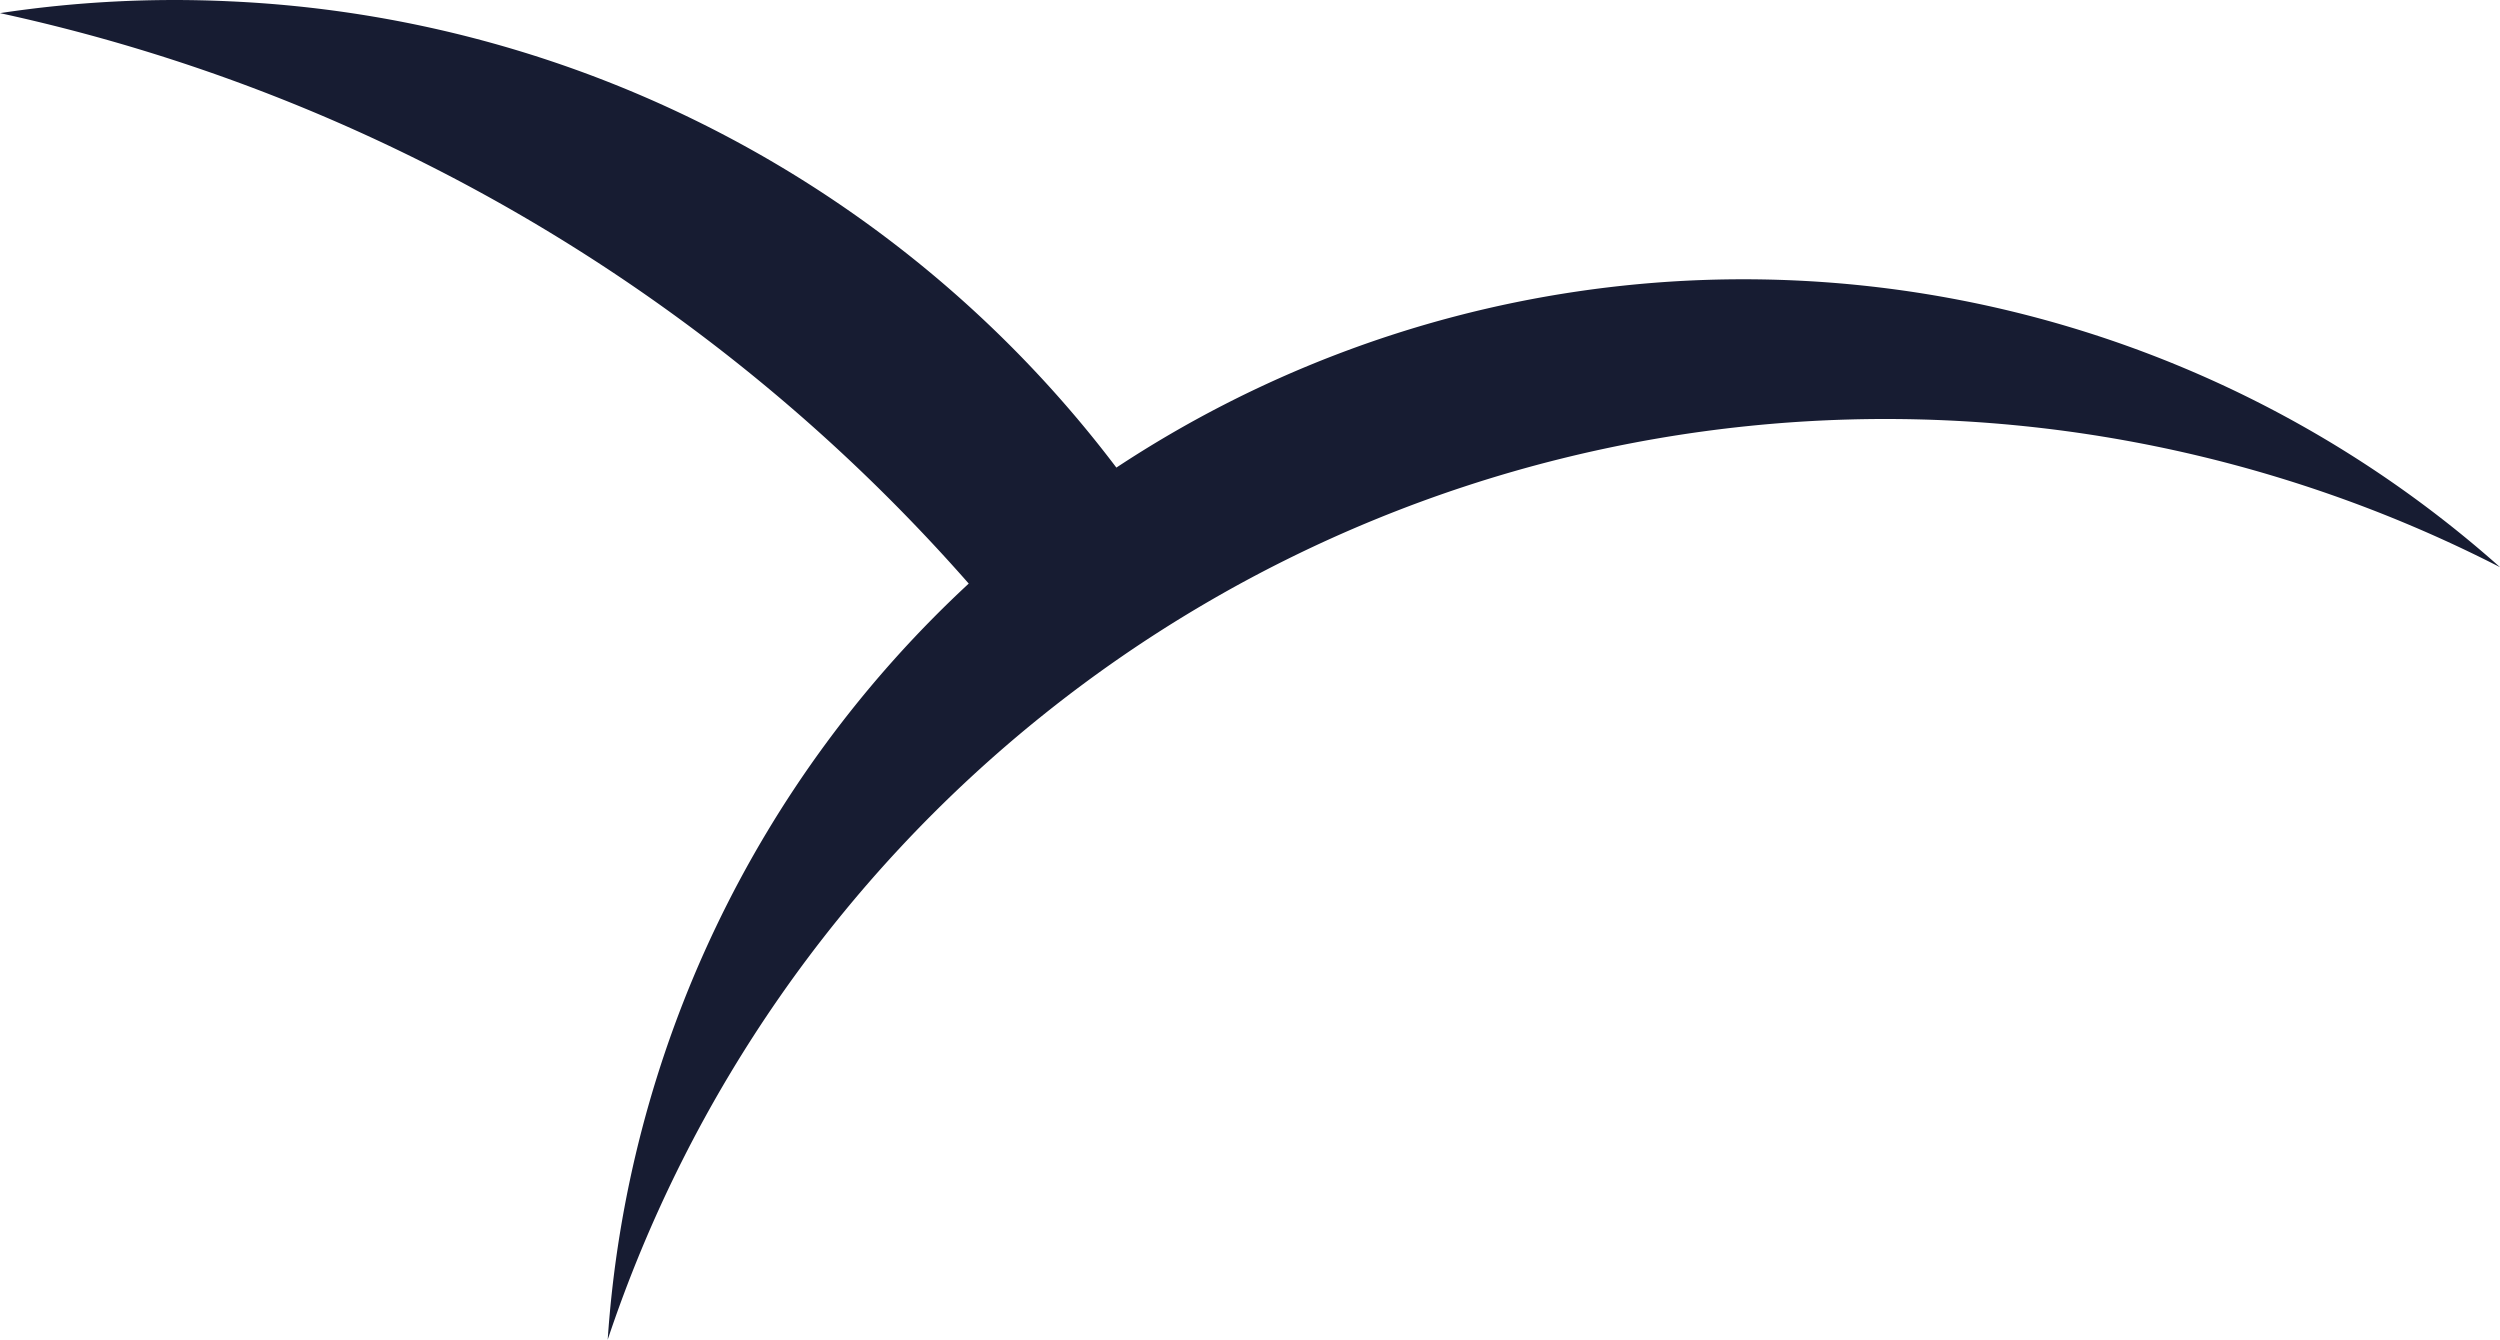 <svg id="forme" xmlns="http://www.w3.org/2000/svg" xmlns:xlink="http://www.w3.org/1999/xlink" width="228.419" height="122.477" viewBox="0 0 228.419 122.477">
  <defs>
    <clipPath id="clip-path">
      <rect id="Rectangle_8" data-name="Rectangle 8" width="228.419" height="122.477" fill="#171c32"/>
    </clipPath>
  </defs>
  <g id="Groupe_7" data-name="Groupe 7" transform="translate(0 0)" clip-path="url(#clip-path)">
    <path id="Tracé_42" data-name="Tracé 42" d="M55.519,122.477A103.674,103.674,0,0,1,88.511,53.321,164.178,164.178,0,0,0,0,1.2,106.559,106.559,0,0,1,20.969.12,107.6,107.6,0,0,1,102,42.723a103.989,103.989,0,0,1,126.422,9.1A123.106,123.106,0,0,0,55.5,122.477Z" transform="translate(0 0)" fill="#171c32"/>
  </g>
</svg>
